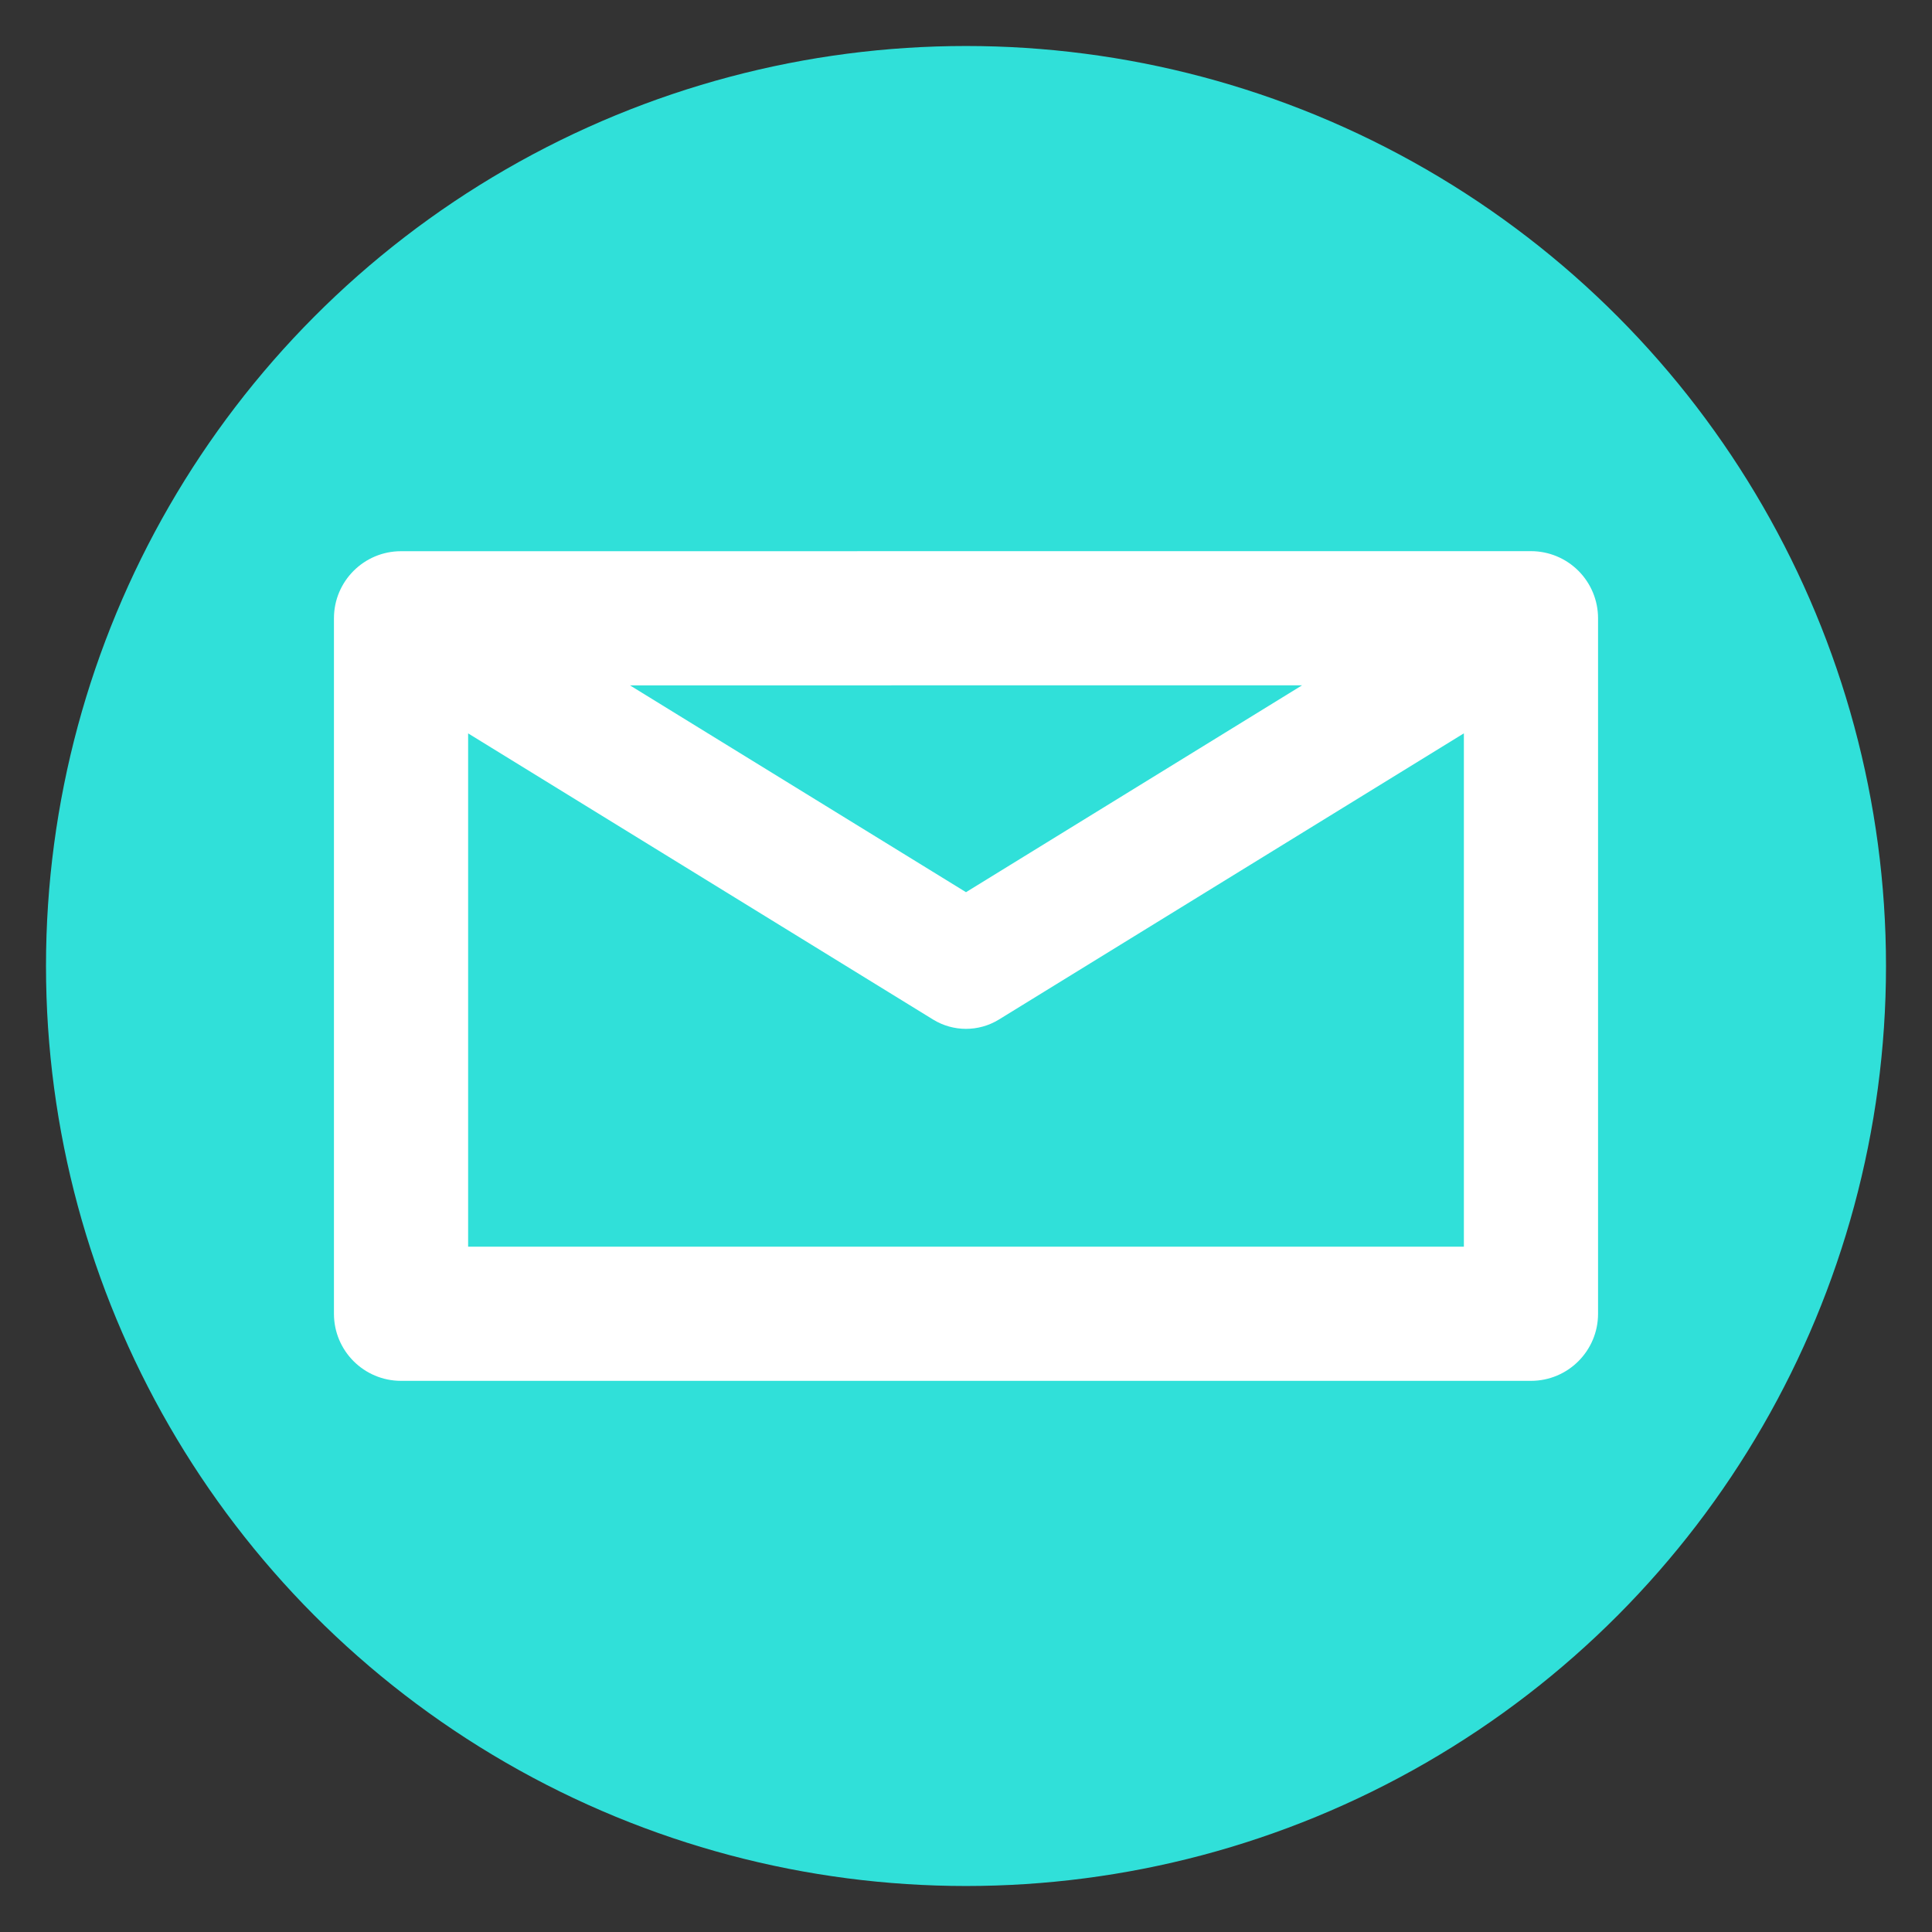 <?xml version="1.0" encoding="UTF-8" standalone="no"?><!DOCTYPE svg PUBLIC "-//W3C//DTD SVG 1.1//EN" "http://www.w3.org/Graphics/SVG/1.1/DTD/svg11.dtd"><svg width="100%" height="100%" viewBox="0 0 875 875" version="1.1" xmlns="http://www.w3.org/2000/svg" xmlns:xlink="http://www.w3.org/1999/xlink" xml:space="preserve" xmlns:serif="http://www.serif.com/" style="fill-rule:evenodd;clip-rule:evenodd;stroke-linejoin:round;stroke-miterlimit:2;"><rect x="0" y="0" width="875" height="875" fill="#333333" stroke="none"/><circle cx="437.5" cy="437.5" r="416.667" style="fill:#30e0d9;"/><path id="Brief" d="M181.629,249.642c-16.779,-0 -30.383,13.6 -30.383,30.379l-0,314.983c-0,16.779 13.604,30.379 30.383,30.379l511.742,0c16.779,0 30.383,-13.6 30.383,-30.379l0,-315.008c0,-8.054 -3.204,-15.784 -8.9,-21.484c-5.7,-5.695 -13.429,-8.895 -21.483,-8.895l-511.742,0.025Zm481.358,82.487l-210.566,129.613c-9.15,5.633 -20.692,5.633 -29.842,-0l-210.567,-129.596l0,232.475l450.975,-0l0,-232.492Zm-73.287,-21.746l-304.4,0.017l152.2,93.671l152.2,-93.688Z" style="fill:#fff;"/></svg>